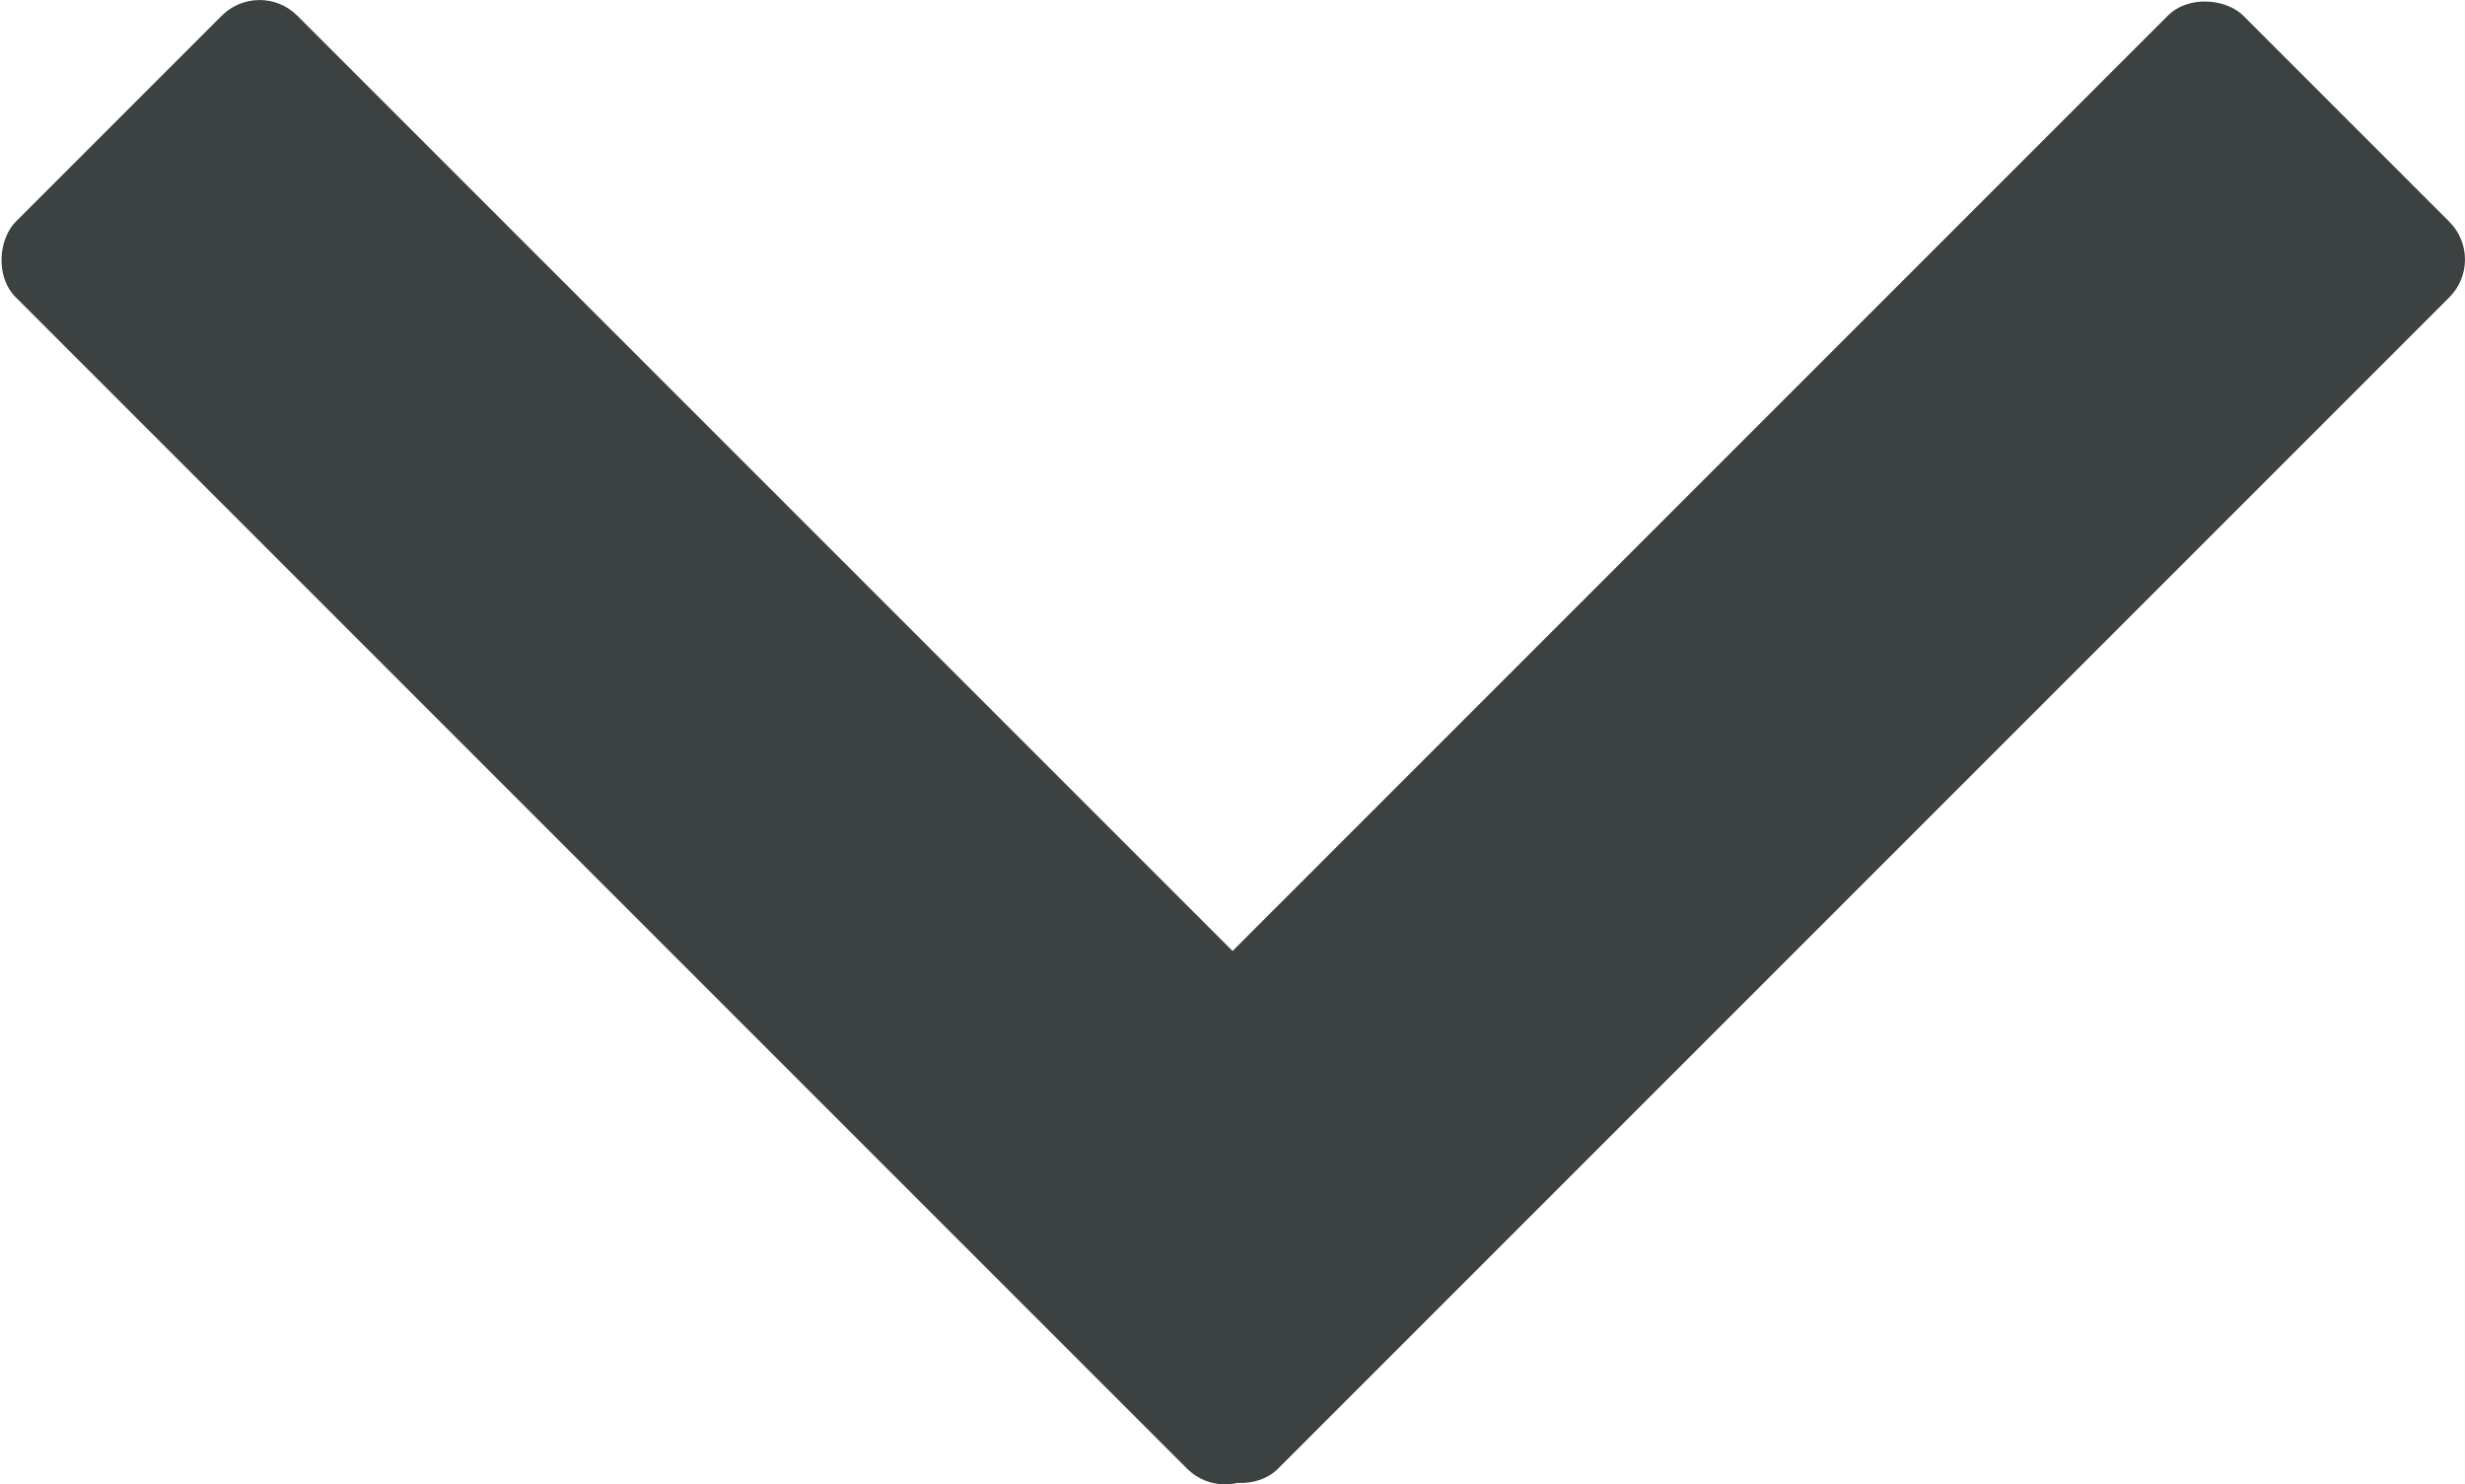 <?xml version="1.0" encoding="UTF-8" standalone="no"?>
<!-- Created with Inkscape (http://www.inkscape.org/) -->

<svg
   width="45.989mm"
   height="27.694mm"
   viewBox="0 0 45.989 27.694"
   version="1.1"
   id="svg1"
   xmlns:inkscape="http://www.inkscape.org/namespaces/inkscape"
   xmlns:sodipodi="http://sodipodi.sourceforge.net/DTD/sodipodi-0.dtd"
   xmlns="http://www.w3.org/2000/svg"
   xmlns:svg="http://www.w3.org/2000/svg">
  <sodipodi:namedview
     id="namedview1"
     pagecolor="#505050"
     bordercolor="#eeeeee"
     borderopacity="1"
     inkscape:showpageshadow="0"
     inkscape:pageopacity="0"
     inkscape:pagecheckerboard="0"
     inkscape:deskcolor="#505050"
     inkscape:document-units="mm" />
  <defs
     id="defs1" />
  <g
     inkscape:label="Layer 1"
     inkscape:groupmode="layer"
     id="layer1"
     transform="translate(-25.244,-81.486)">
    <rect
       style="fill:#3c4141;fill-opacity:1;stroke:none;stroke-width:1;stroke-linecap:round;stroke-opacity:0.442;paint-order:stroke markers fill"
       id="rect1"
       width="32.9"
       height="7.429"
       x="78.602"
       y="36.054"
       ry="0.996"
       transform="rotate(45)" />
    <rect
       style="fill:#3c4141;fill-opacity:1;stroke:none;stroke-width:1;stroke-linecap:round;stroke-opacity:0.442;paint-order:stroke markers fill"
       id="rect1-5"
       width="32.9"
       height="7.429"
       x="10.382"
       y="-111.704"
       ry="0.996"
       transform="rotate(135)" />
  </g>
</svg>
